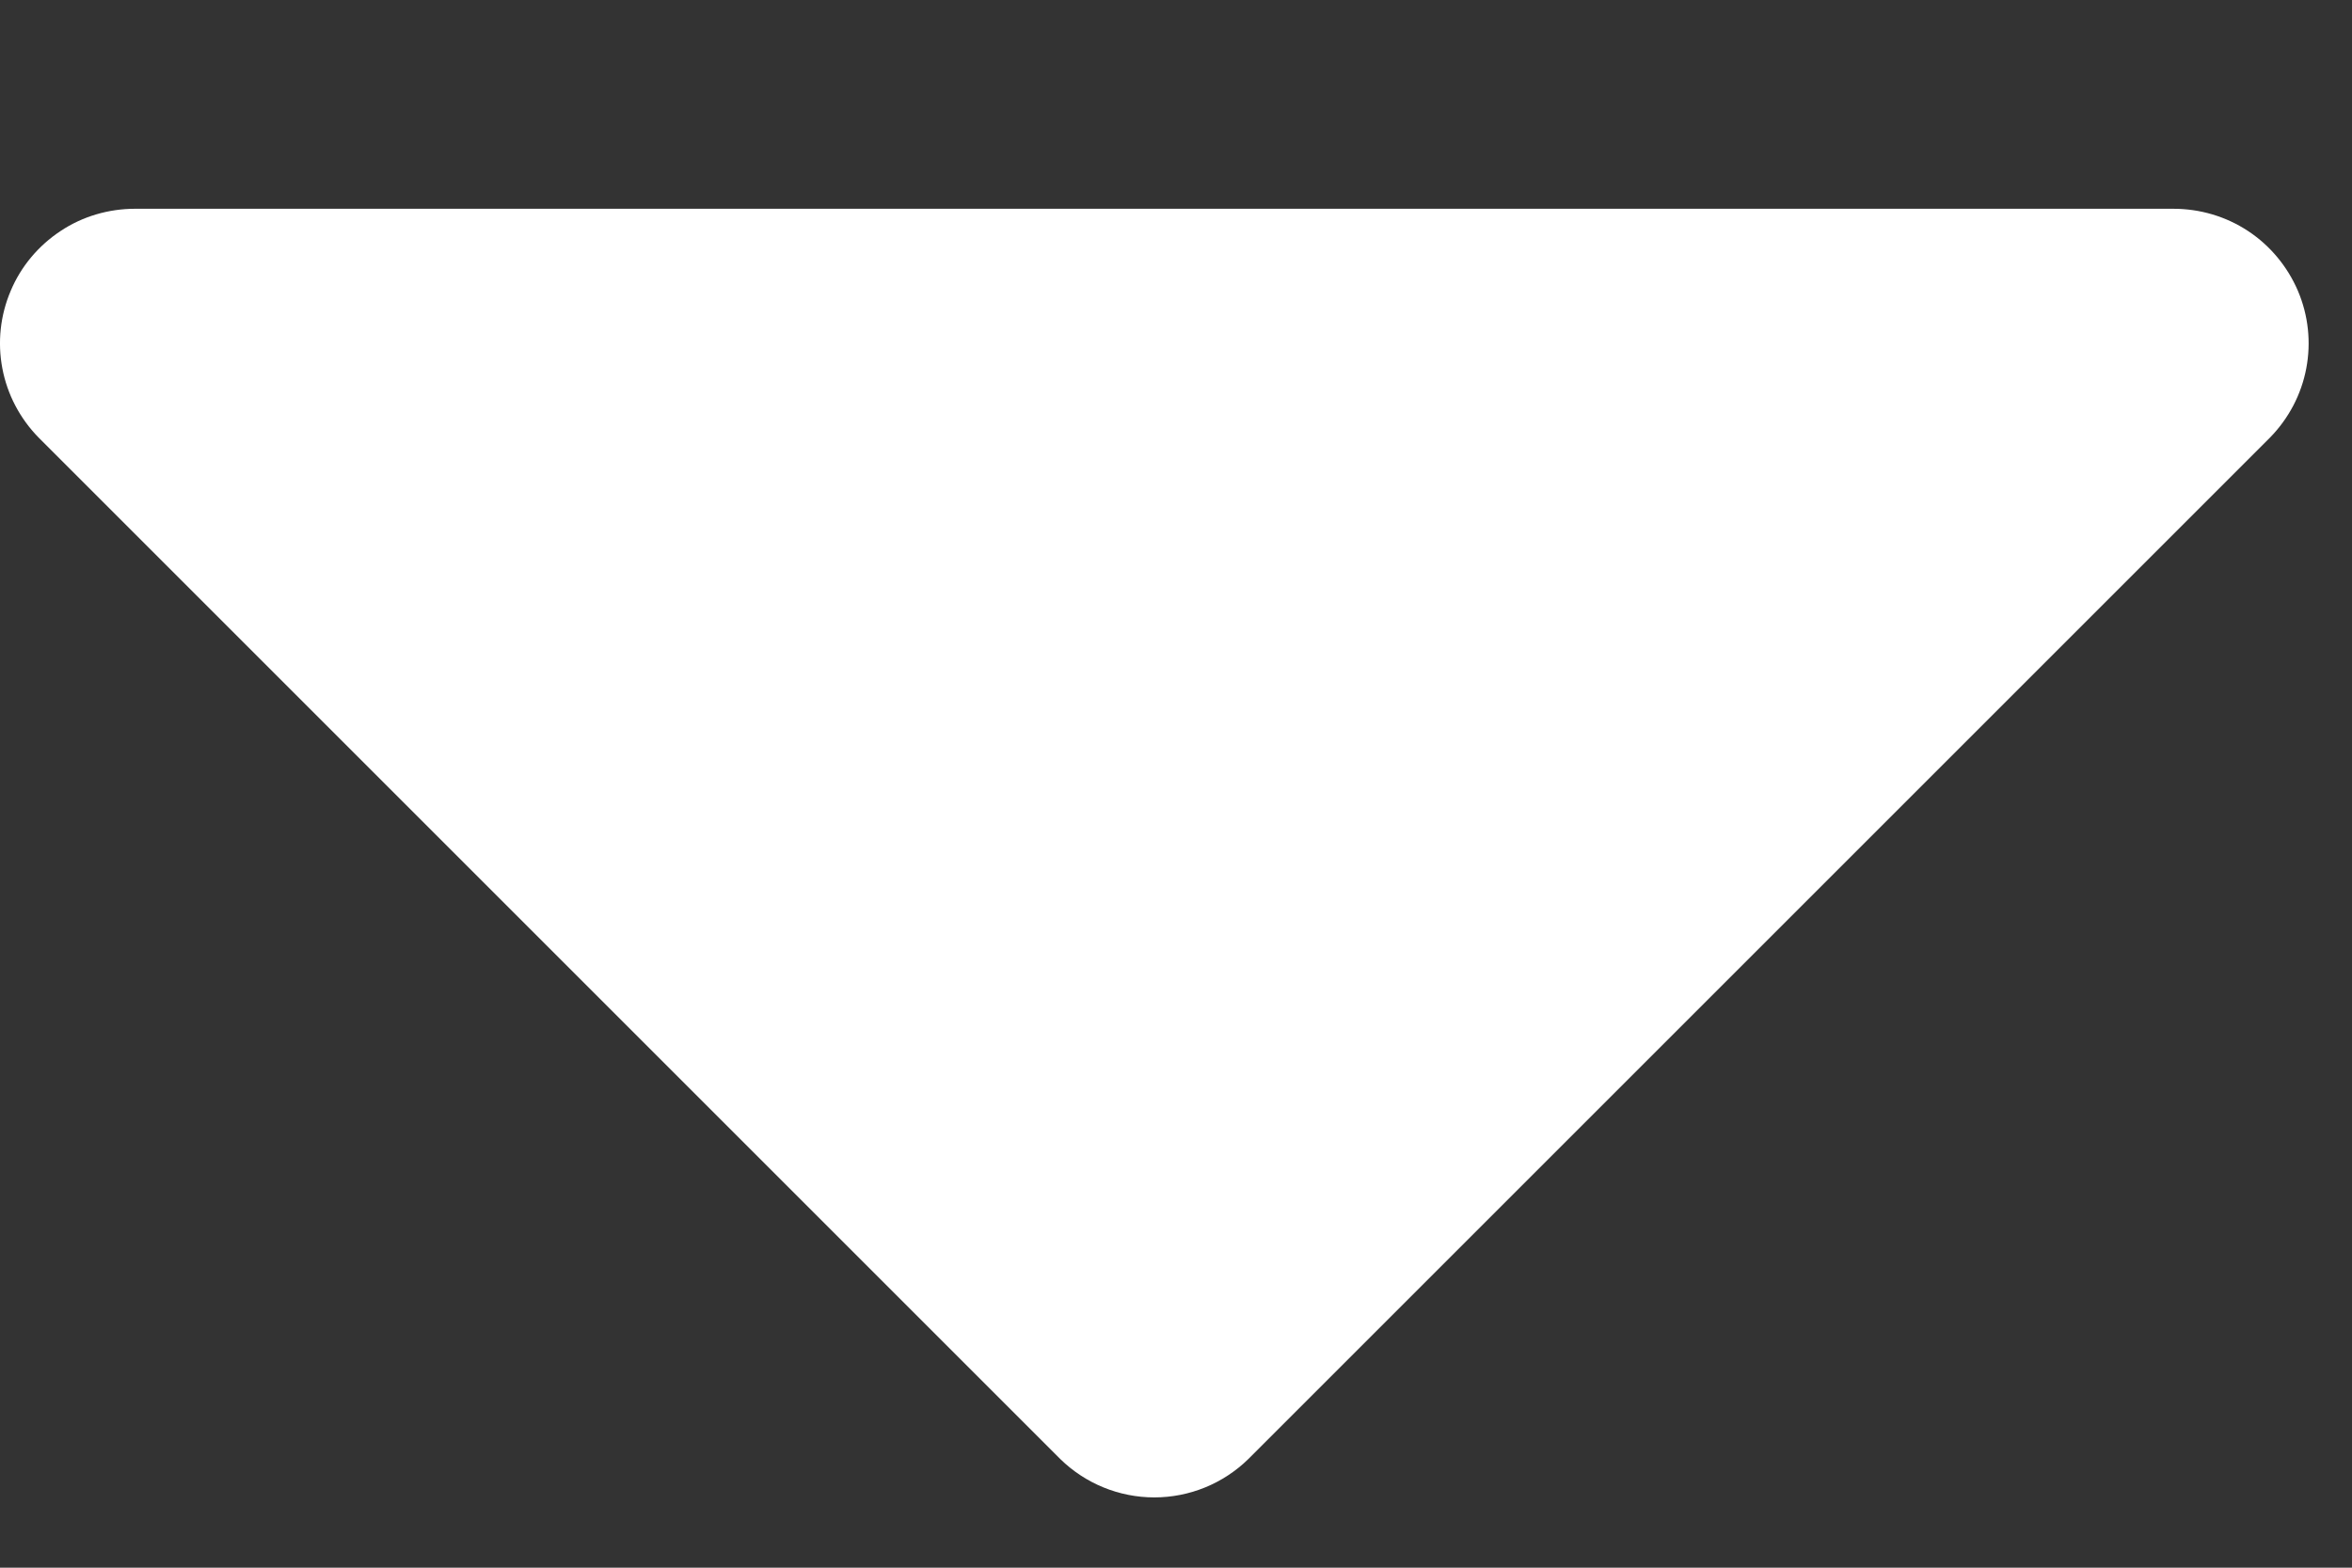 <svg width="9" height="6" viewBox="0 0 9 6" fill="none" xmlns="http://www.w3.org/2000/svg">
<rect x="0" y="0" width="9" height="6" fill="#333333" stroke="none"/>
<path d="M4.777 5.584C4.681 5.678 4.552 5.731 4.417 5.731C4.282 5.731 4.153 5.678 4.057 5.584L0.147 1.674C0.076 1.601 0.028 1.51 0.009 1.41C-0.01 1.31 0.001 1.207 0.041 1.113C0.08 1.02 0.147 0.94 0.232 0.884C0.316 0.828 0.416 0.799 0.517 0.799H8.316C8.418 0.799 8.517 0.828 8.602 0.884C8.687 0.94 8.753 1.02 8.793 1.113C8.833 1.207 8.844 1.31 8.825 1.41C8.806 1.51 8.758 1.601 8.687 1.674L4.777 5.584Z" fill="white"/>
</svg>
